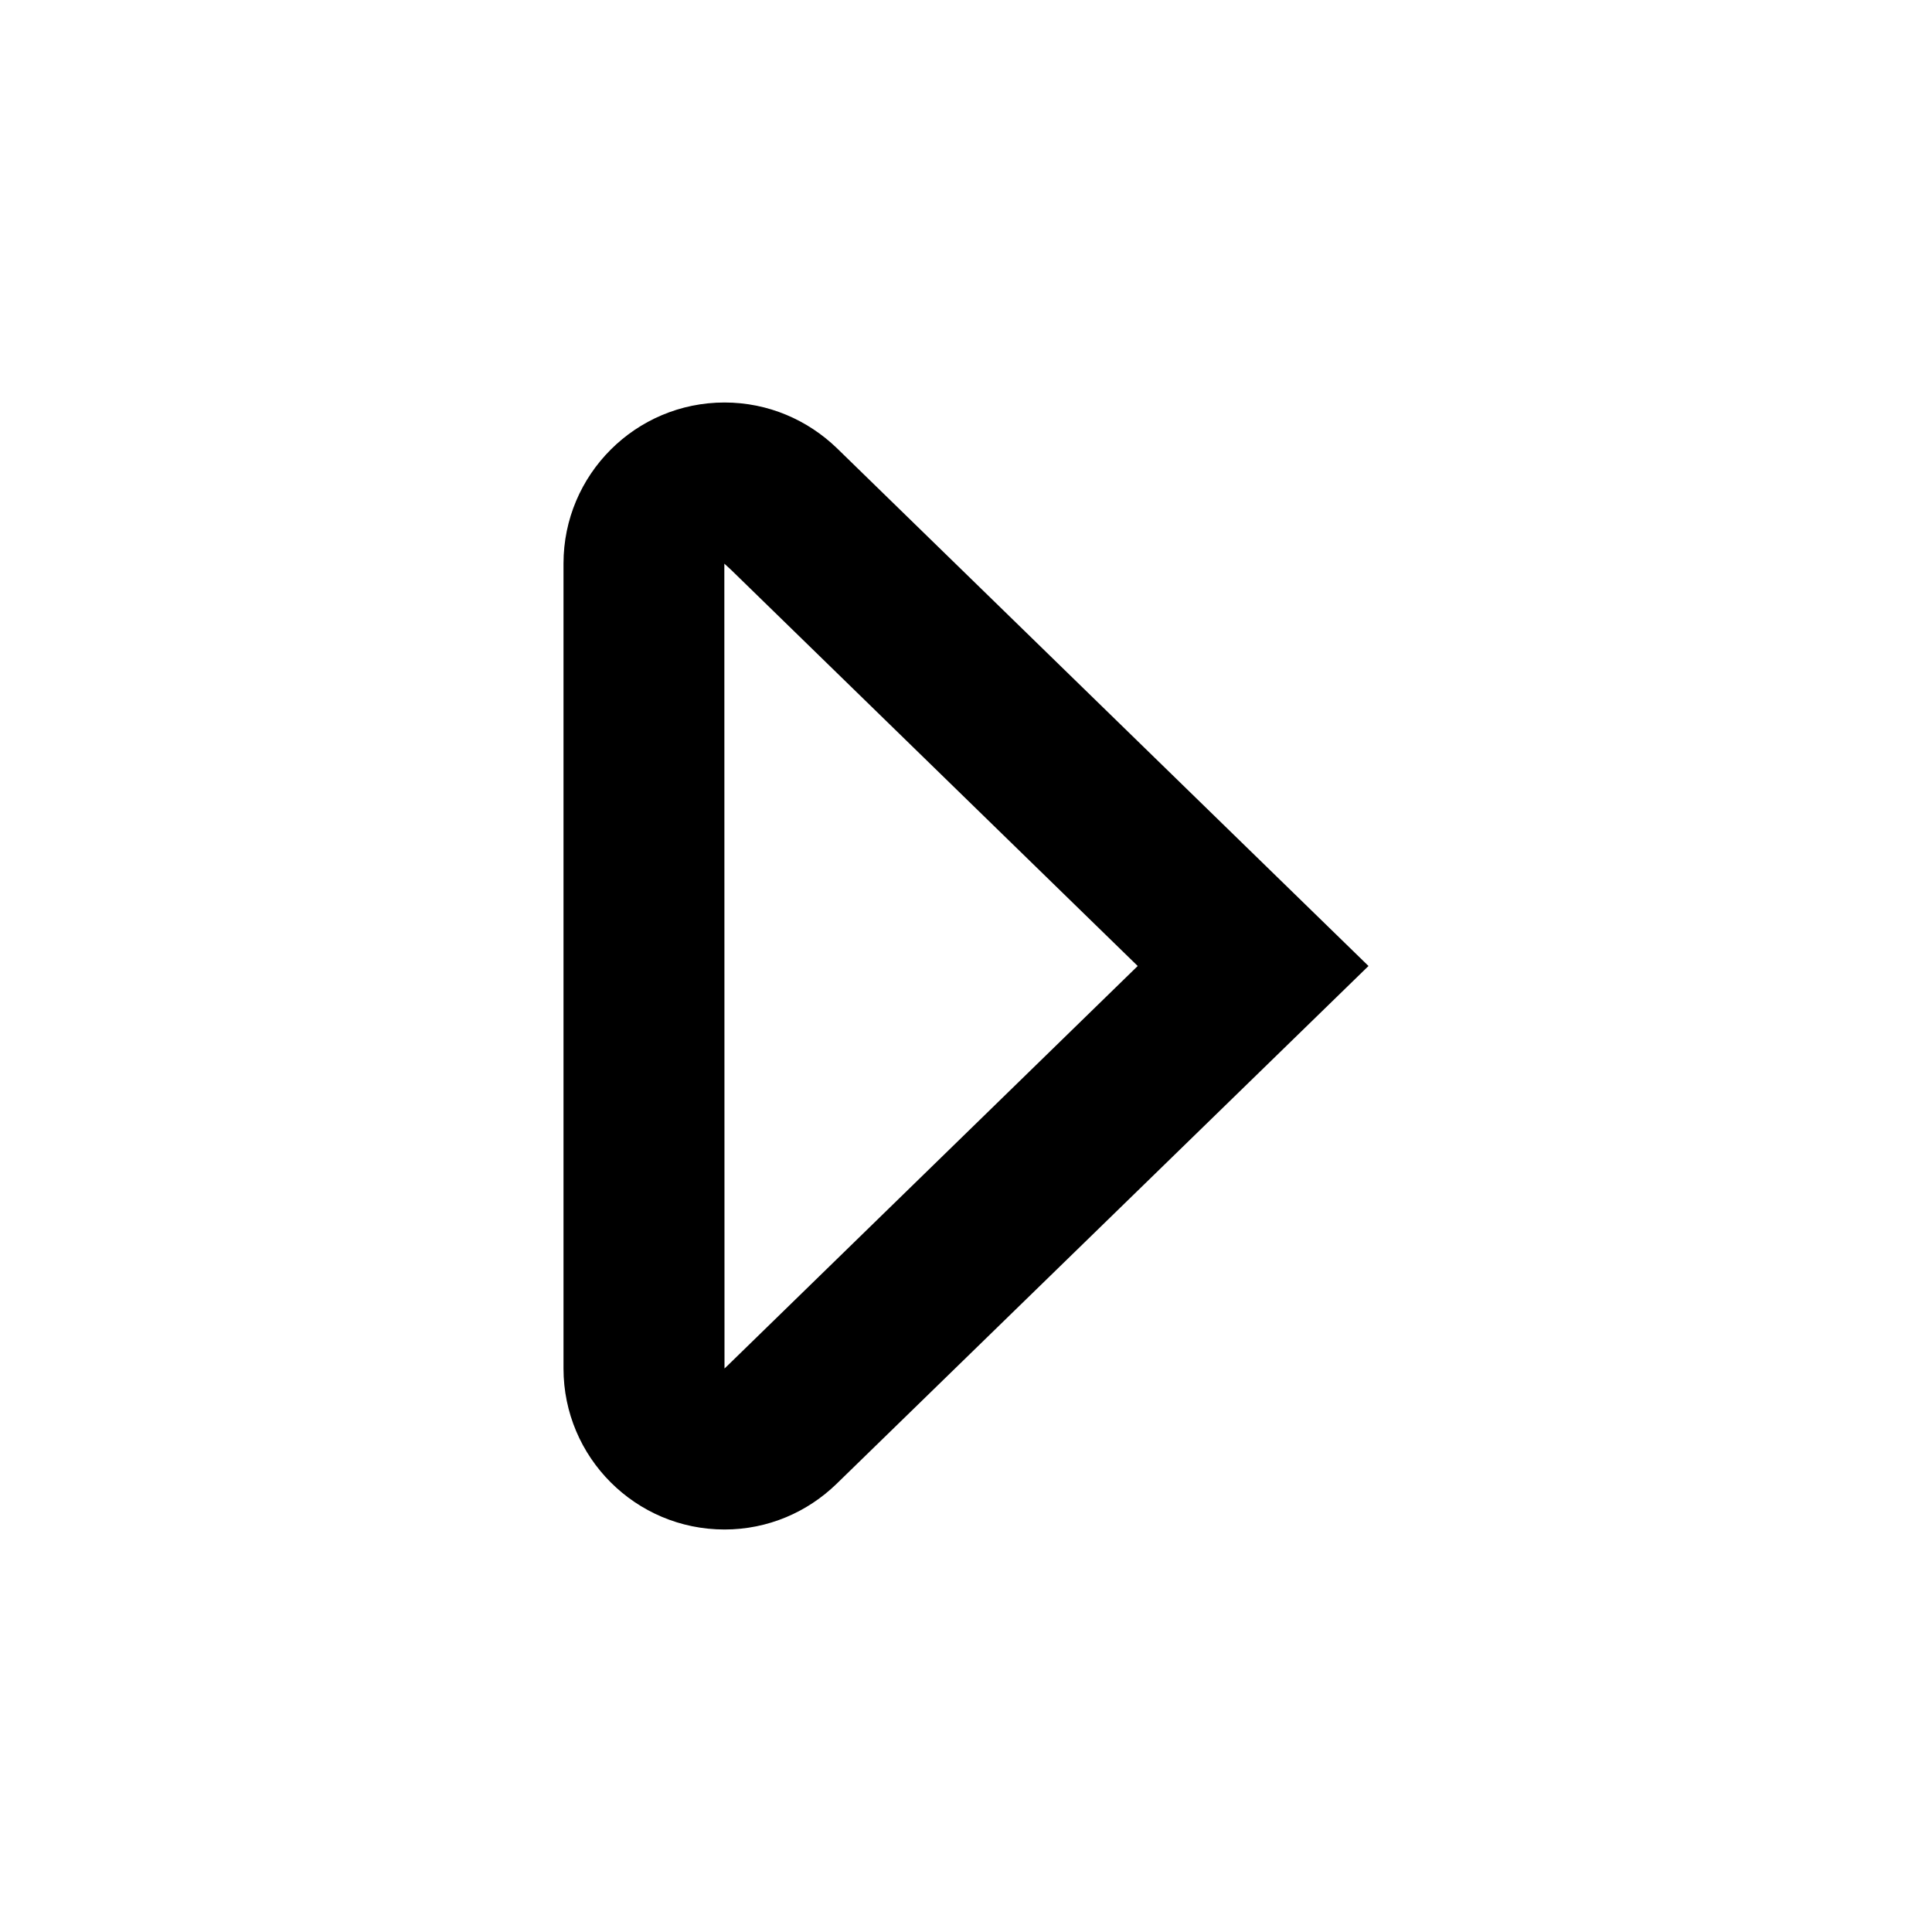 <svg version="1.1" xmlns="http://www.w3.org/2000/svg" xmlns:xlink="http://www.w3.org/1999/xlink" id="media-play-outline" viewBox="0 0 24 24"><path d="M8.998 7.002l.085.078 5.05 4.92-5.095 4.964L9 17l-.002-9.998M9 5c-1.104 0-2 .896-2 2v10c0 1.104.896 2 2 2 .543 0 1.033-.218 1.393-.568L17 12l-6.604-6.433C10.033 5.217 9.543 5 9 5z"/></svg>